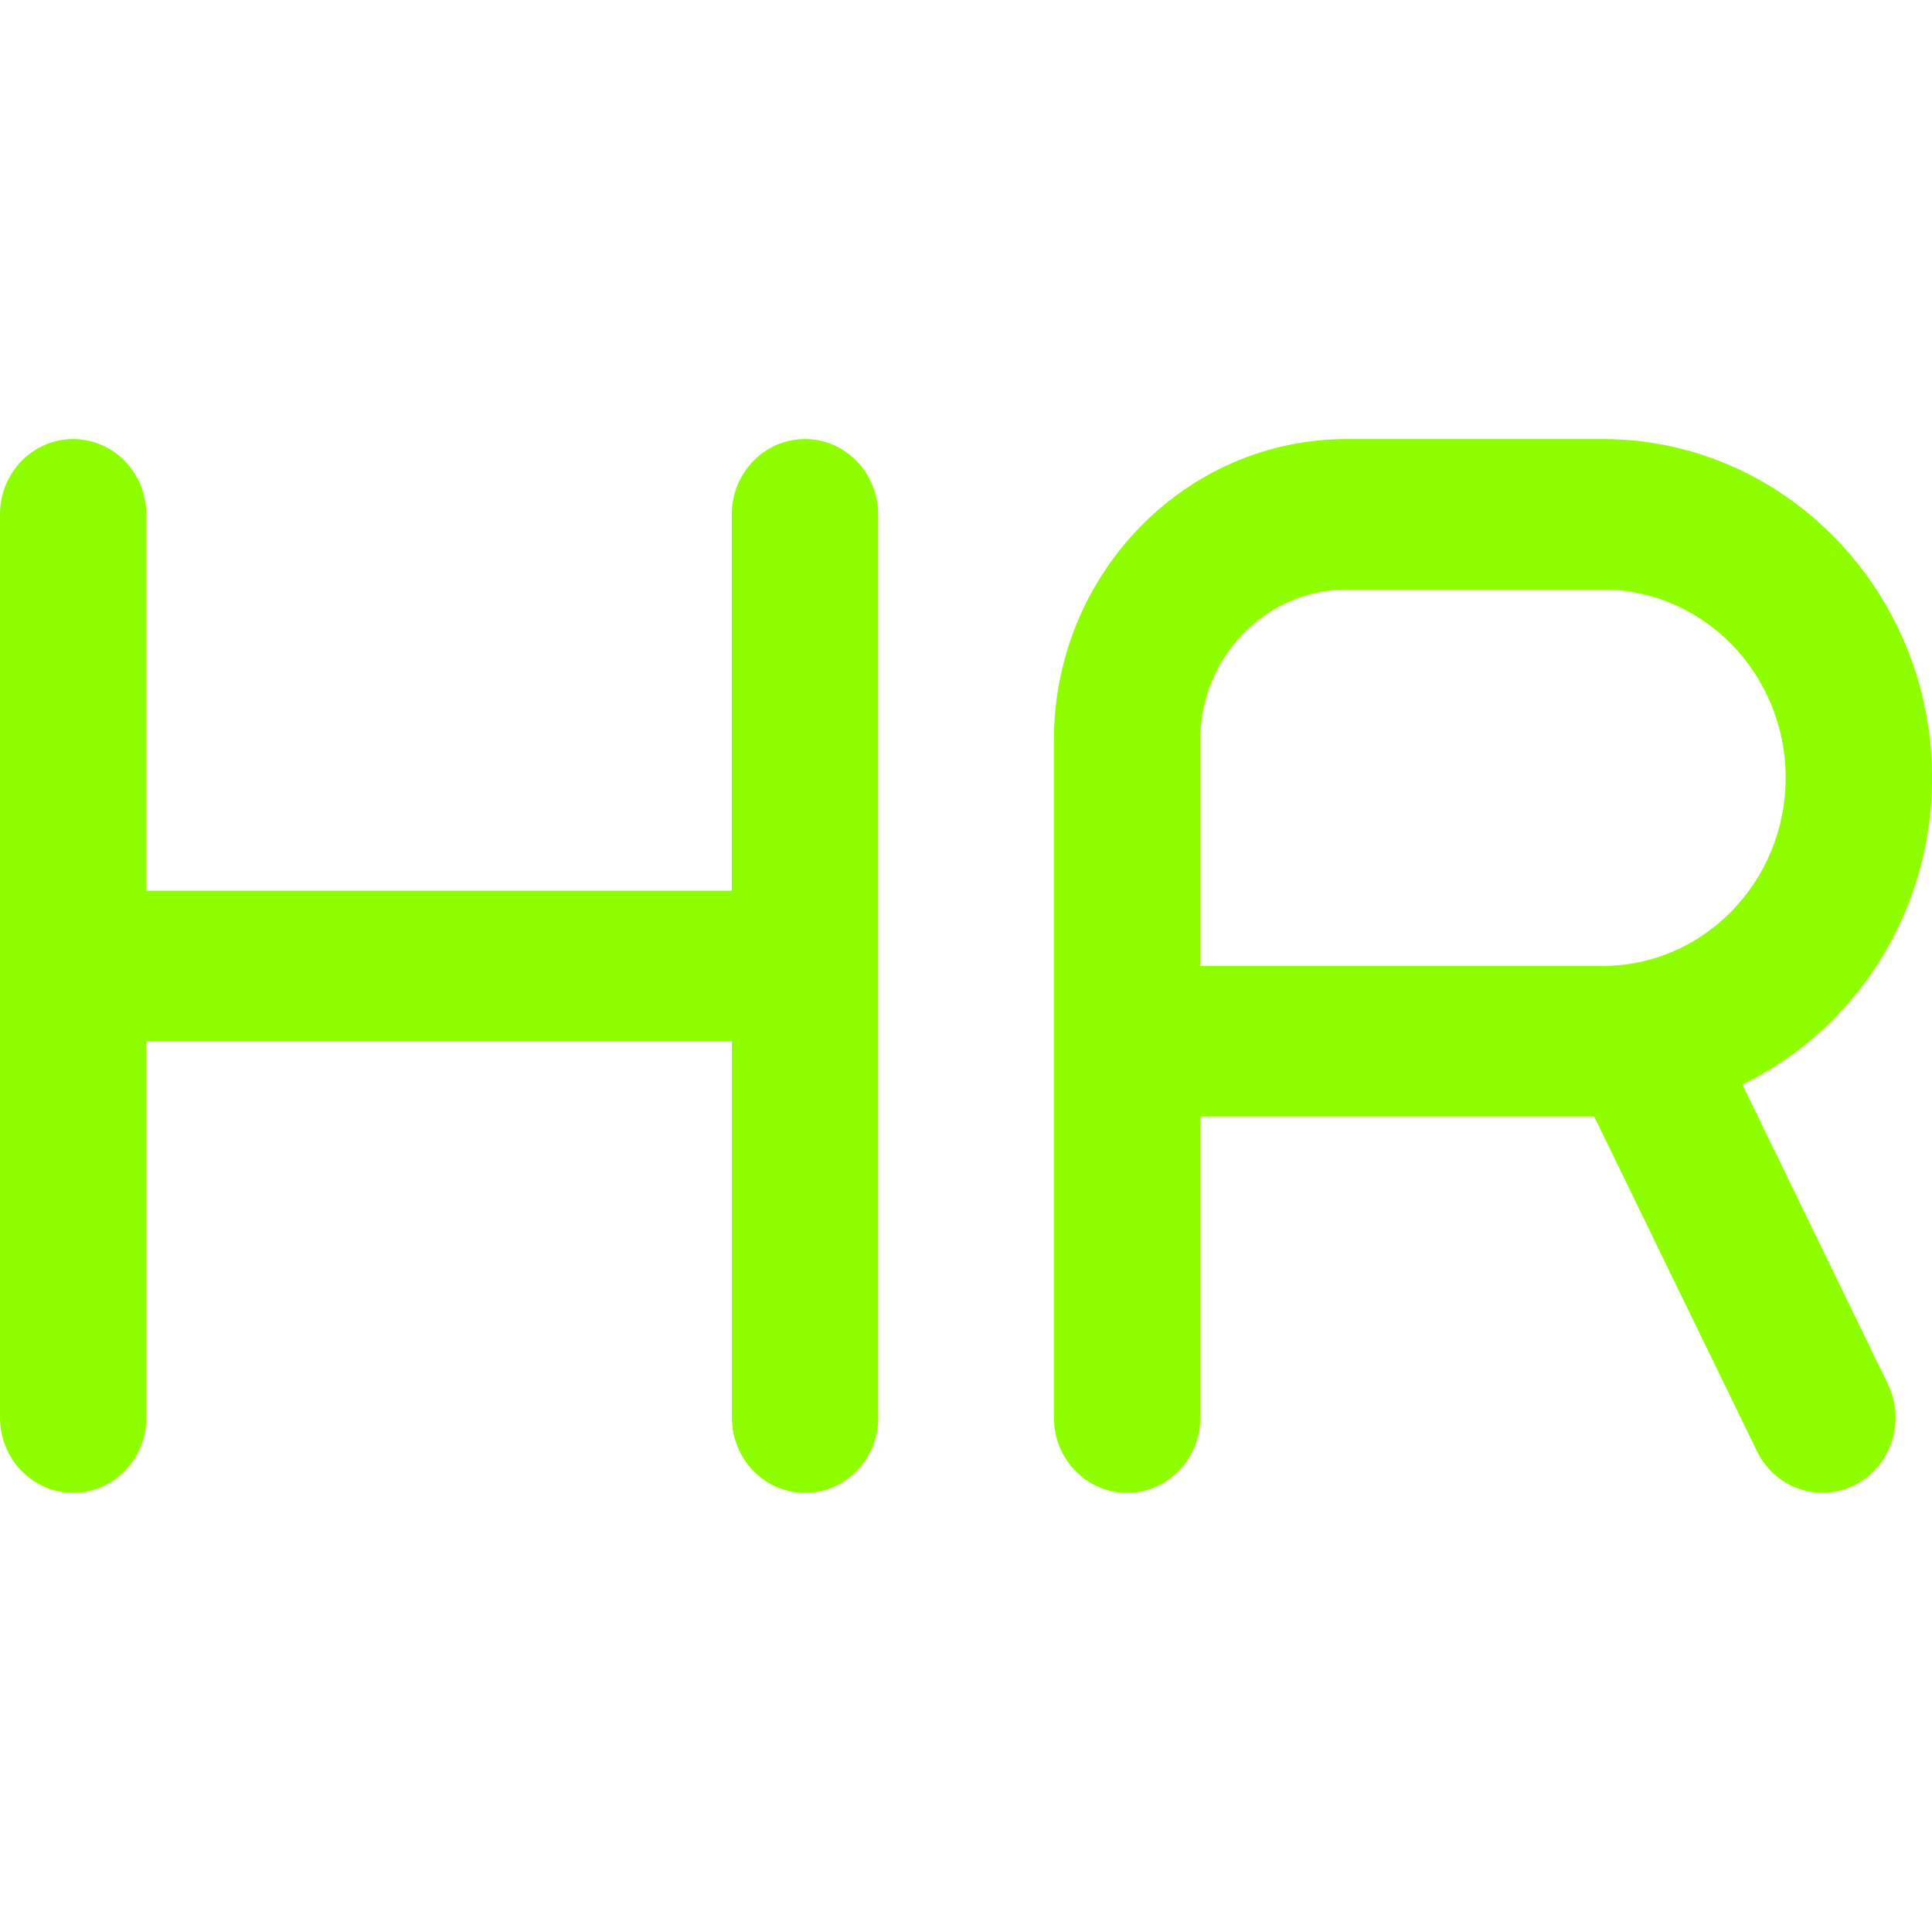 <svg xmlns="http://www.w3.org/2000/svg" width="28" height="28" fill="none" viewBox="0 0 28 28"><path fill="#8FFF00" d="M12.727 20.545V7.454c0-.602-.475-1.091-1.061-1.091-.586 0-1.061.489-1.061 1.091v5.455H2.121V7.454c0-.602-.475-1.091-1.061-1.091C.475 6.363 0 6.852 0 7.454V20.545c0 .602.475 1.091 1.061 1.091.586 0 1.061-.489 1.061-1.091v-5.455h8.485v5.455c0 .602.475 1.091 1.061 1.091.585 0 1.061-.489 1.061-1.091Z"/><path fill="#8FFF00" fill-rule="evenodd" d="M28.001 11.272c0-2.707-2.141-4.909-4.773-4.909h-3.712c-2.34 0-4.242 1.957-4.242 4.364v9.818c0 .603.474 1.091 1.061 1.091.587 0 1.061-.488 1.061-1.091v-4.364h5.708l2.359 4.851c.187.383.56.603.95.603.159 0 .321-.037.473-.115.524-.27.736-.925.474-1.464l-2.108-4.339c1.624-.784 2.75-2.482 2.75-4.447Zm-10.606 2.727h5.833c1.463 0 2.651-1.224 2.651-2.727 0-1.503-1.189-2.727-2.651-2.727h-3.712c-1.17 0-2.121.979-2.121 2.182v3.273Z" clip-rule="evenodd"/></svg>